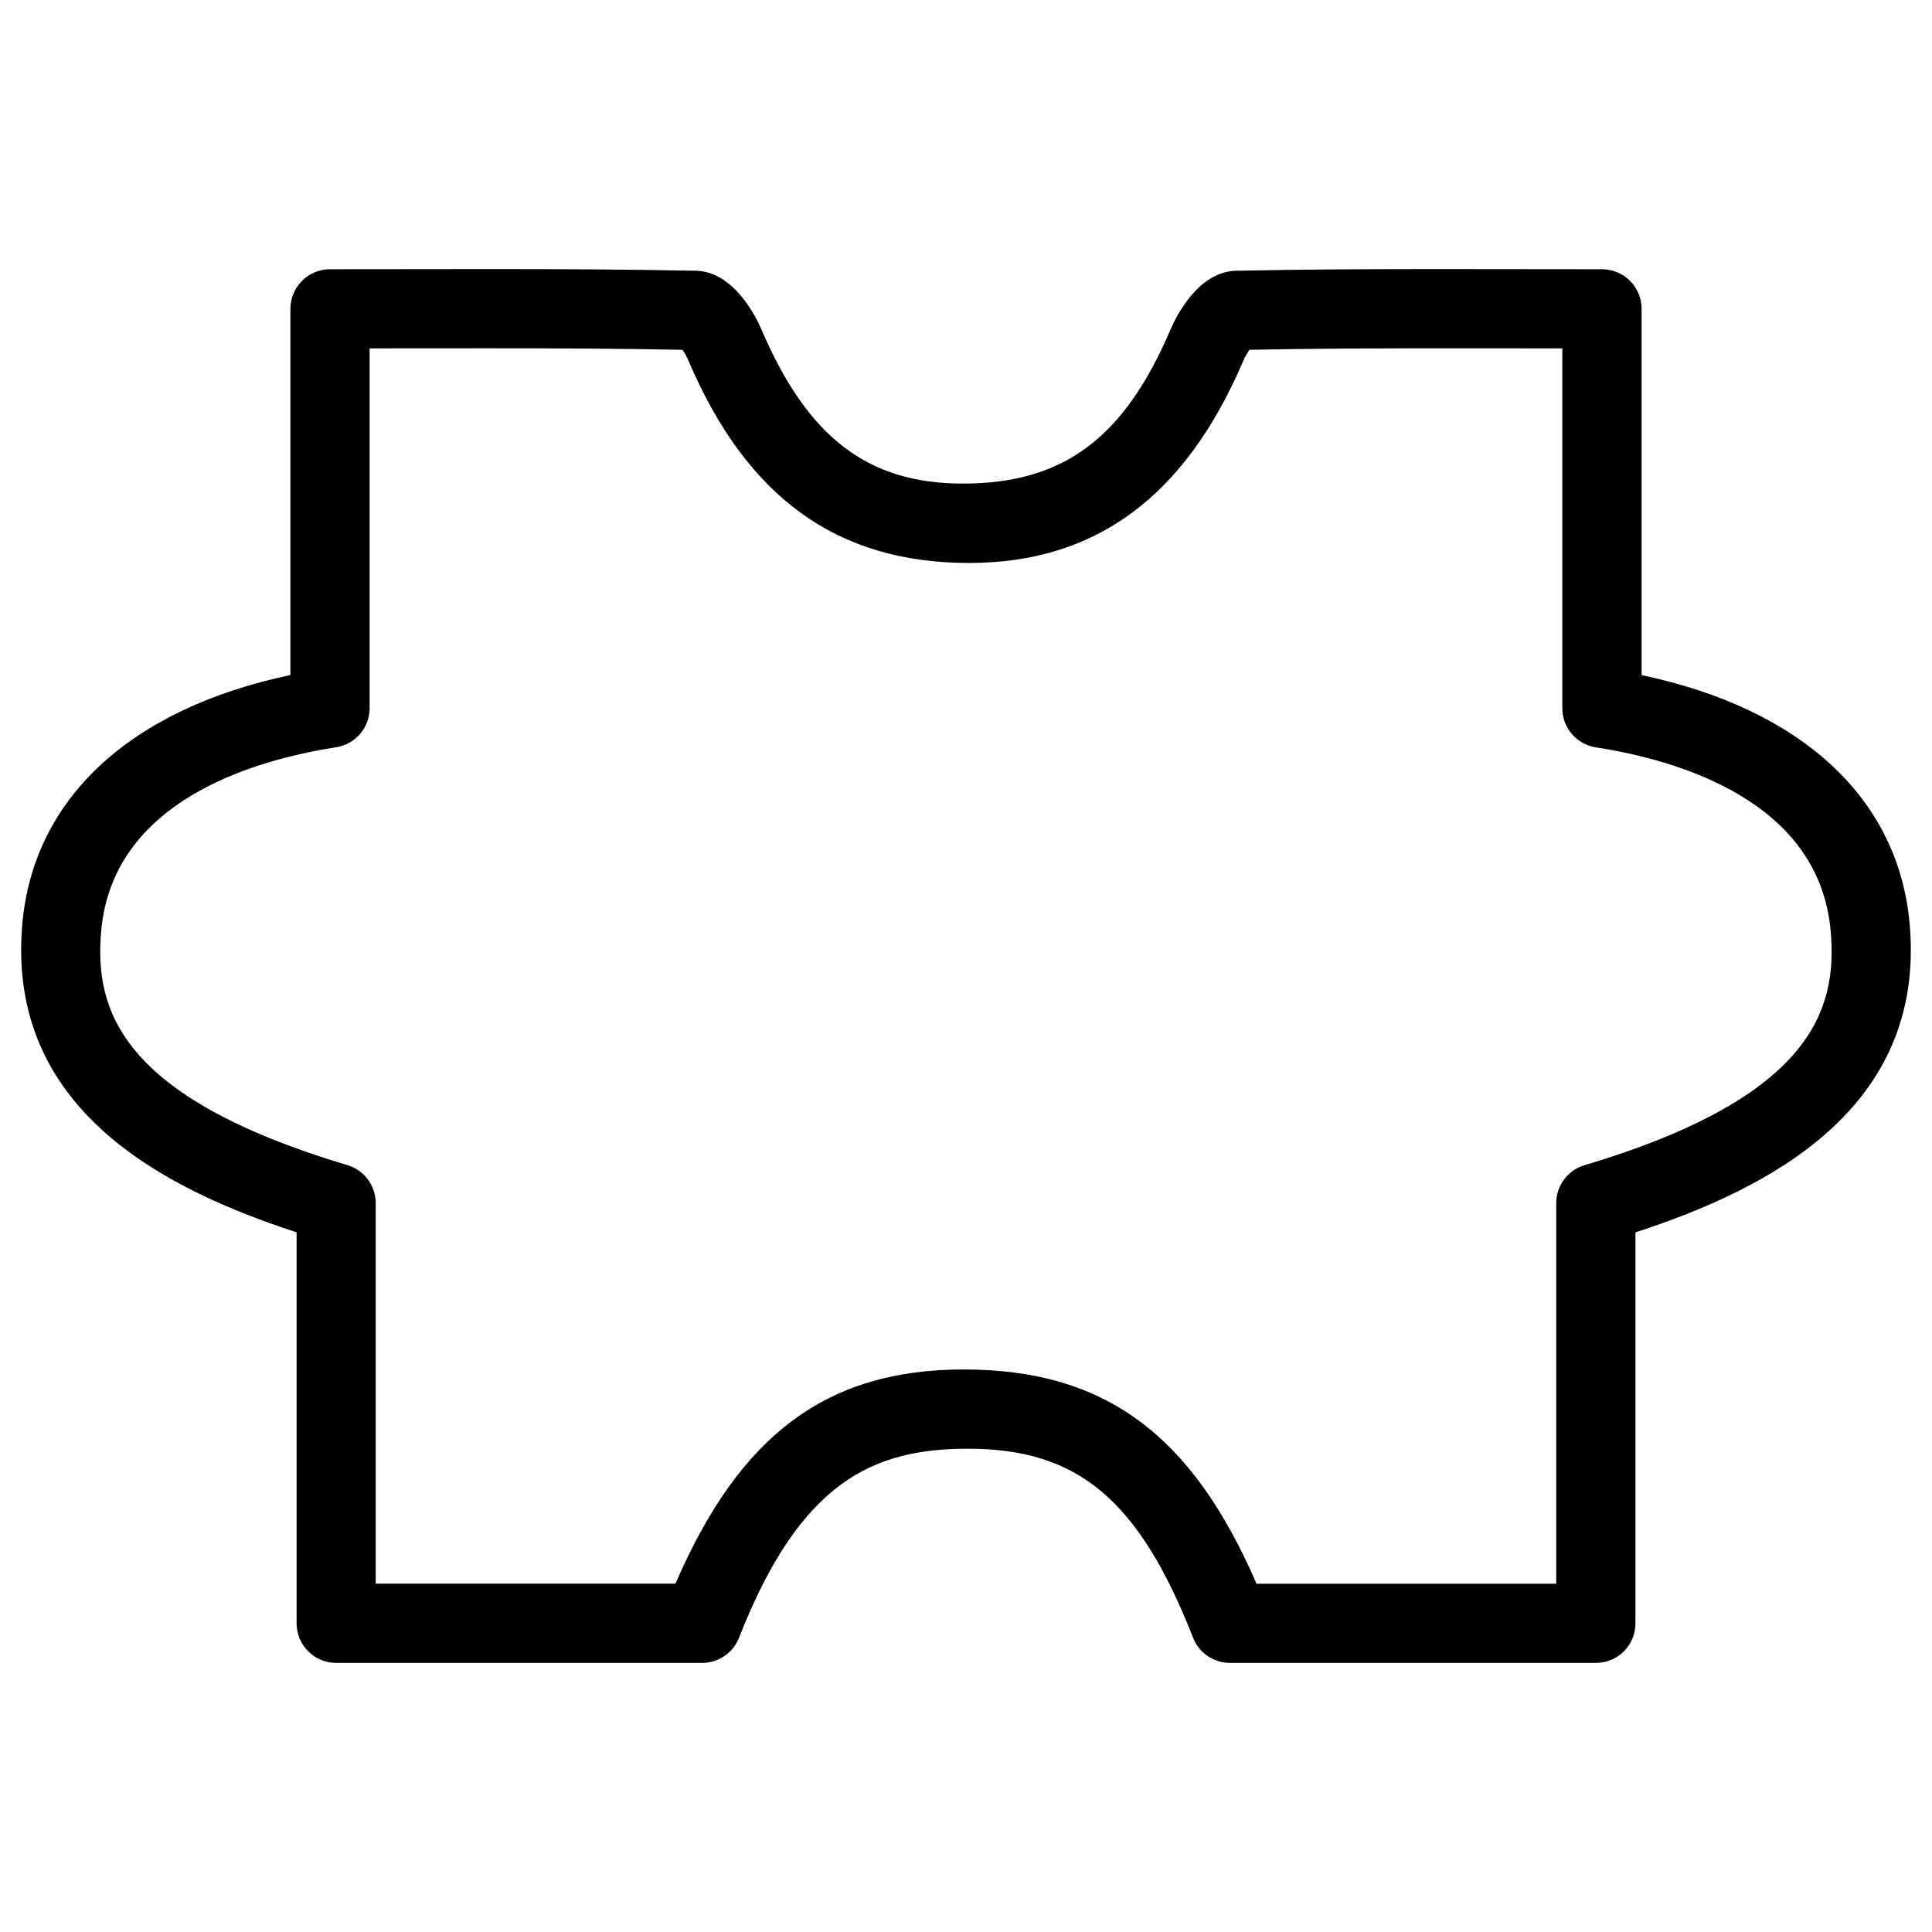 <?xml version="1.0" encoding="UTF-8"?>
<!-- Uploaded to: ICON Repo, www.svgrepo.com, Generator: ICON Repo Mixer Tools -->
<svg fill="#000000" width="800px" height="800px" version="1.1" viewBox="144 144 512 512" xmlns="http://www.w3.org/2000/svg">
 <path d="m566.93 584.69h-96.961c-4.324 0-8.207-2.644-9.781-6.656-14.336-36.527-30.48-50.109-59.617-50.109-25.086 0-44.418 8.523-60.73 50.109-1.574 4.008-5.457 6.656-9.781 6.656h-96.965c-5.793 0-10.496-4.703-10.496-10.496v-103.62c-35.328-11.504-76.938-32.727-72.695-81.637 2.918-33.355 28.633-57.098 71.059-66.043v-97.047c0-5.793 4.703-10.496 10.496-10.496l42.195-0.043c18.492 0 36.609 0.082 54.746 0.441 10.012 0.23 15.871 12.027 17.422 15.641 12.258 28.59 28.191 40.766 53.34 40.766 26.828 0 42.762-12.176 55-40.746 1.531-3.59 7.367-15.43 17.422-15.66 18.137-0.379 36.273-0.441 54.77-0.441l42.195 0.043c5.793 0 10.496 4.703 10.496 10.496v97.066c42.402 8.941 68.121 32.684 71.039 66.02 4.281 48.934-37.344 70.133-72.676 81.66v103.62c0.02 5.773-4.68 10.477-10.477 10.477zm-89.949-20.992h79.434v-100.85c0-4.641 3.066-8.734 7.473-10.055 60.73-18.117 67.047-41.543 65.266-62.012-3.023-34.488-40.285-45.32-62.219-48.723-5.121-0.797-8.902-5.184-8.902-10.371v-95.363l-31.699-0.02c-17.297 0-34.281 0.062-51.219 0.398-0.566 0.84-1.219 1.93-1.66 2.981-15.406 36.023-39.172 53.508-72.633 53.508-35.141 0-58.902-17.488-74.312-53.465-0.418-1.094-1.07-2.188-1.656-3.023-16.922-0.336-33.902-0.402-51.199-0.402l-31.699 0.02v95.348c0 5.184-3.777 9.574-8.902 10.371-21.938 3.402-59.219 14.254-62.242 48.723-1.785 20.488 4.598 43.895 65.285 62.012 4.43 1.324 7.473 5.438 7.473 10.055v100.85h79.434c17.172-39.719 40.324-56.762 76.434-56.762 37.18 0.02 60.375 17.062 77.547 56.781z"/>
</svg>